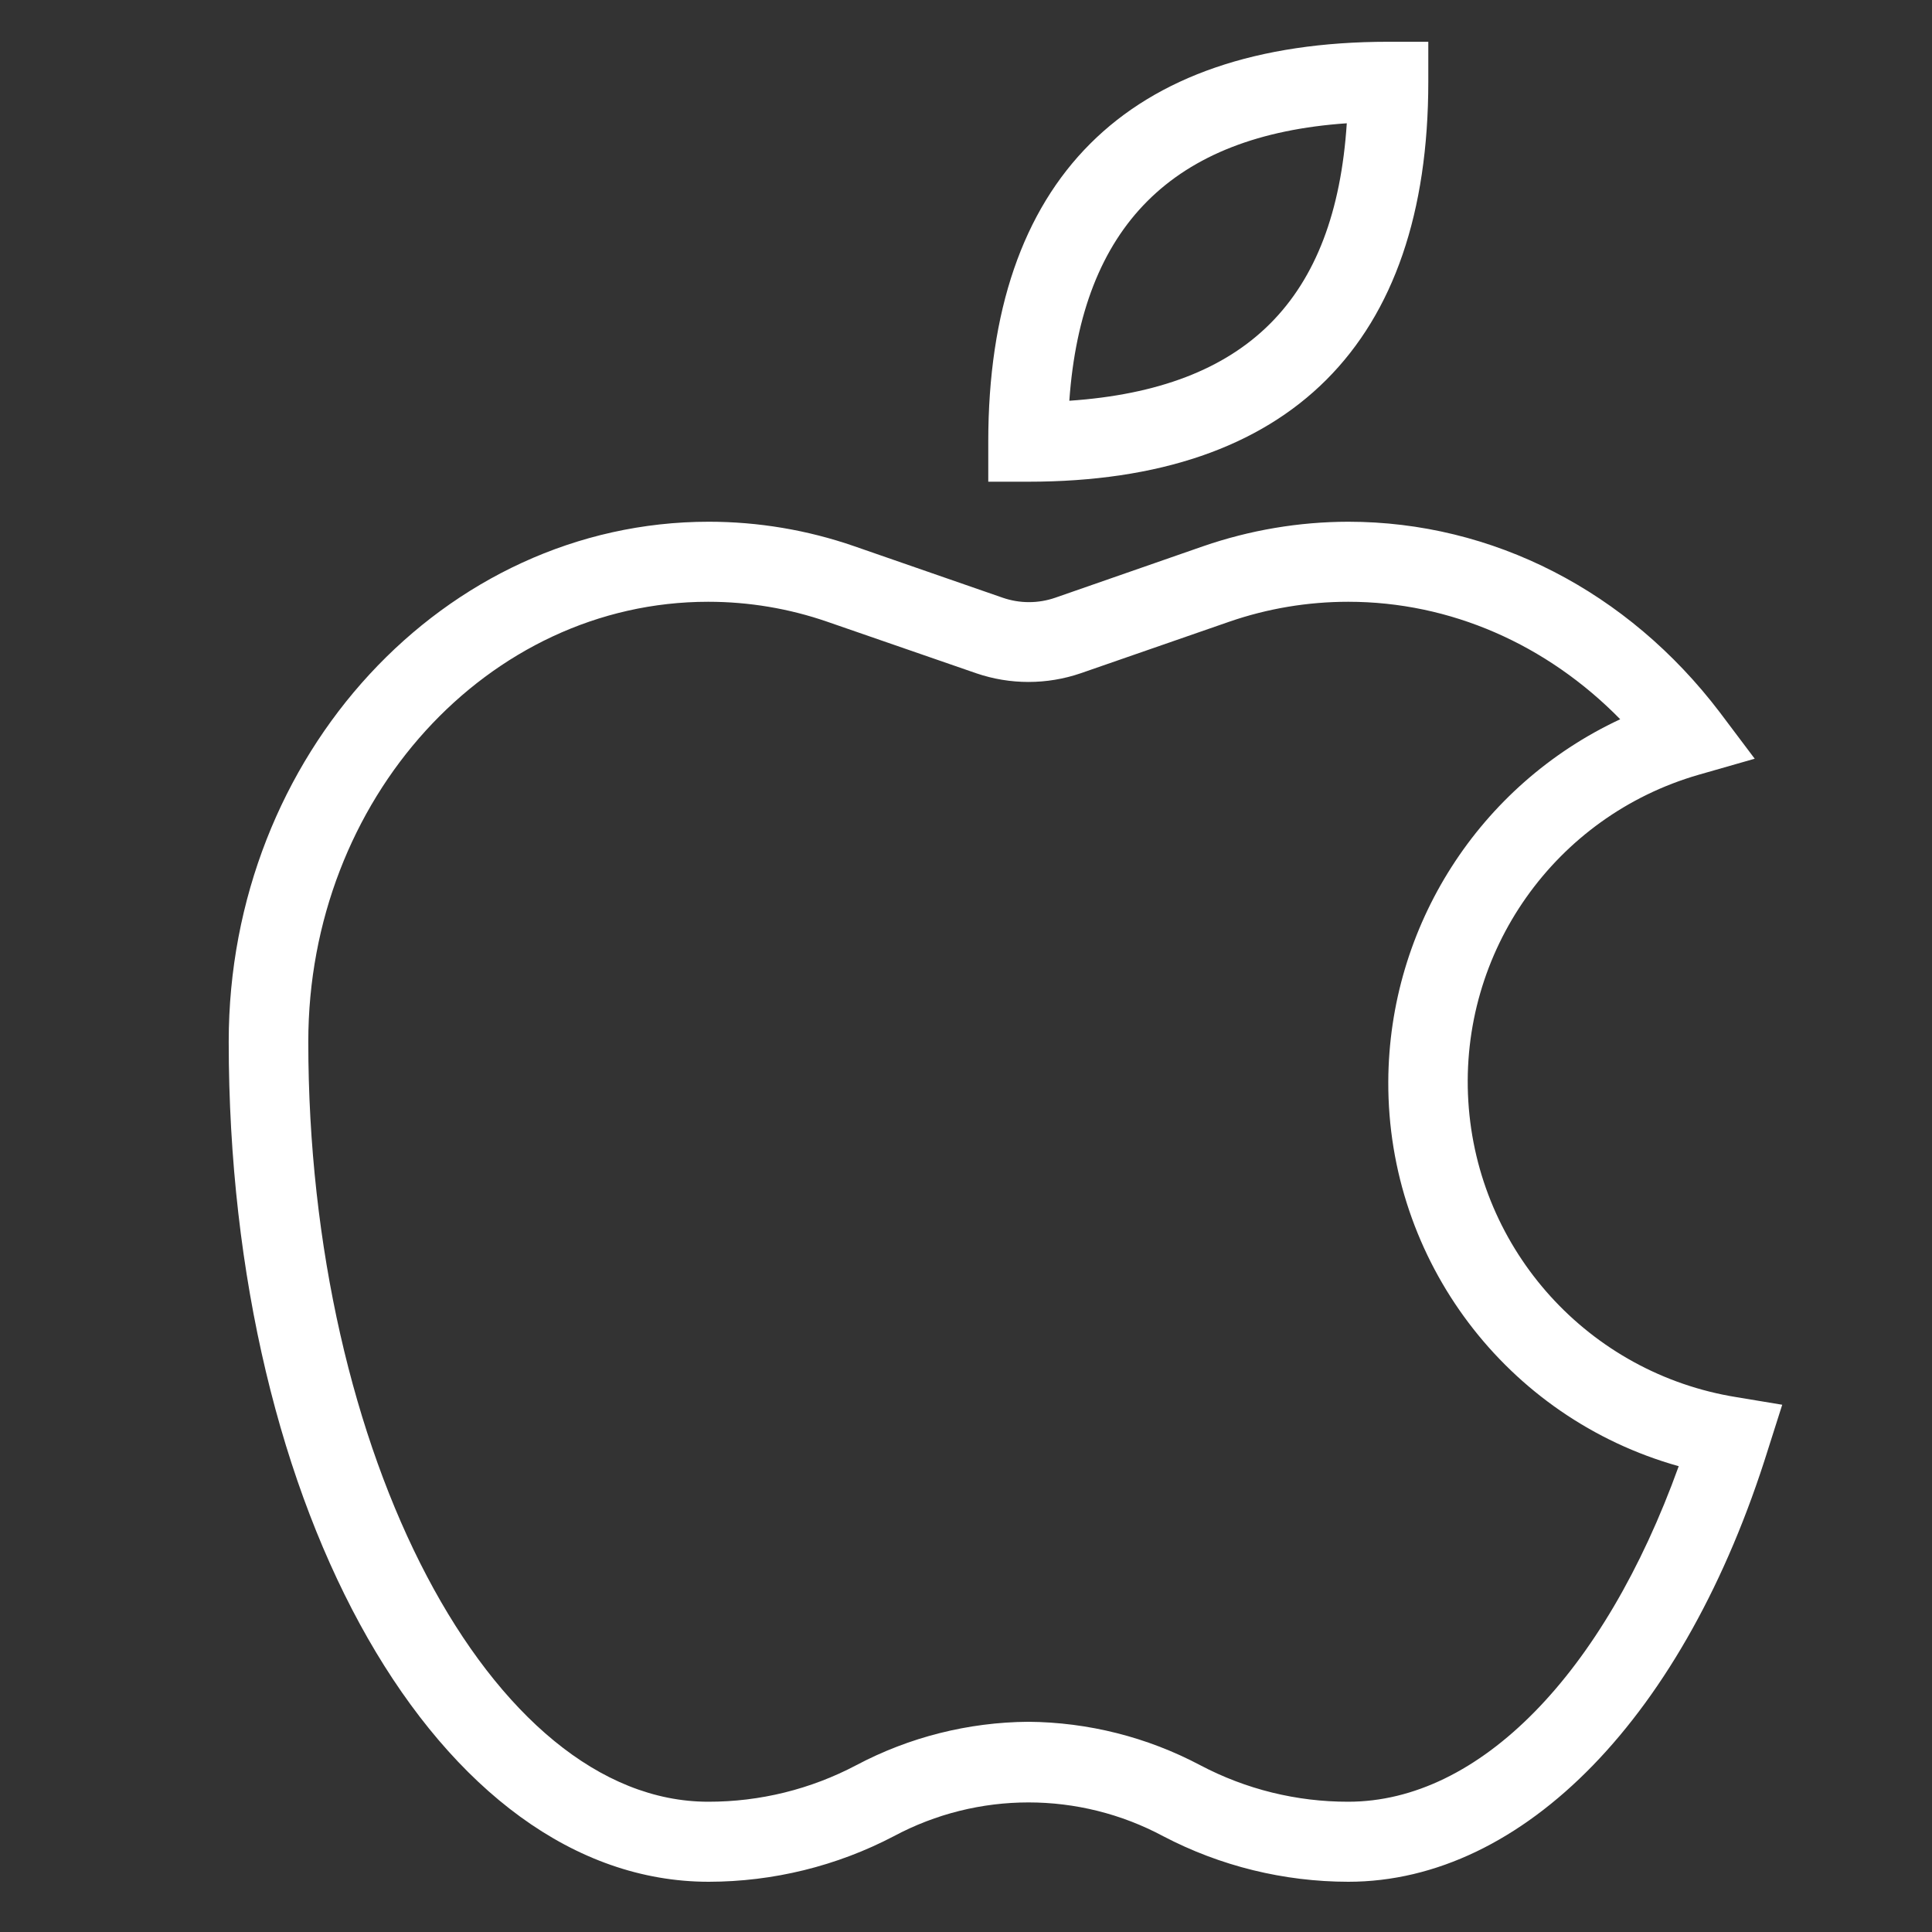 <svg width="21" height="21" viewBox="0 0 21 21" fill="none" xmlns="http://www.w3.org/2000/svg">
<rect x="0" y="0" width="21" height="21" fill="#333333" stroke="none"/>
<g clip-path="url(#clip0_3207_35)">
<path d="M11.177 5.236H10.742V4.801C10.742 1.959 12.248 0.454 15.09 0.454H15.525V0.888C15.525 3.731 14.019 5.236 11.177 5.236ZM14.639 1.34C12.748 1.47 11.758 2.459 11.623 4.356C13.547 4.225 14.514 3.258 14.639 1.34Z" fill="white"/>
<path d="M14.655 20.454C13.954 20.453 13.265 20.284 12.644 19.959C11.729 19.469 10.63 19.469 9.715 19.959C9.094 20.284 8.404 20.453 7.704 20.454C4.78 20.454 2.486 16.443 2.486 11.323C2.486 8.209 4.829 5.671 7.704 5.671C8.242 5.671 8.777 5.761 9.285 5.937L10.899 6.497C11.084 6.561 11.285 6.561 11.47 6.497L13.079 5.937C13.586 5.762 14.118 5.672 14.655 5.671C16.225 5.671 17.693 6.427 18.693 7.742L19.073 8.247L18.465 8.421C16.902 8.871 15.861 10.346 15.96 11.97C16.059 13.593 17.271 14.93 18.878 15.187L19.372 15.269L19.22 15.747C18.318 18.649 16.562 20.454 14.655 20.454ZM11.177 18.715C11.829 18.72 12.47 18.882 13.046 19.187C13.542 19.449 14.094 19.585 14.655 19.584C16.079 19.584 17.432 18.198 18.247 15.937C16.375 15.412 15.083 13.702 15.09 11.758C15.097 10.067 16.079 8.533 17.611 7.818C16.812 7.003 15.764 6.541 14.655 6.541C14.215 6.541 13.777 6.614 13.361 6.758L11.747 7.318C11.379 7.444 10.979 7.444 10.611 7.318L8.992 6.758C8.576 6.614 8.139 6.541 7.698 6.541C5.302 6.541 3.351 8.687 3.351 11.323C3.351 15.802 5.34 19.584 7.698 19.584C8.259 19.585 8.811 19.449 9.307 19.187C9.883 18.882 10.524 18.72 11.177 18.715Z" fill="white"/>
</g>
<defs>
<clipPath id="clip0_3207_35">
<rect width="20" height="20" fill="white" transform="translate(0.91 0.454)"/>
</clipPath>
</defs>
</svg>
